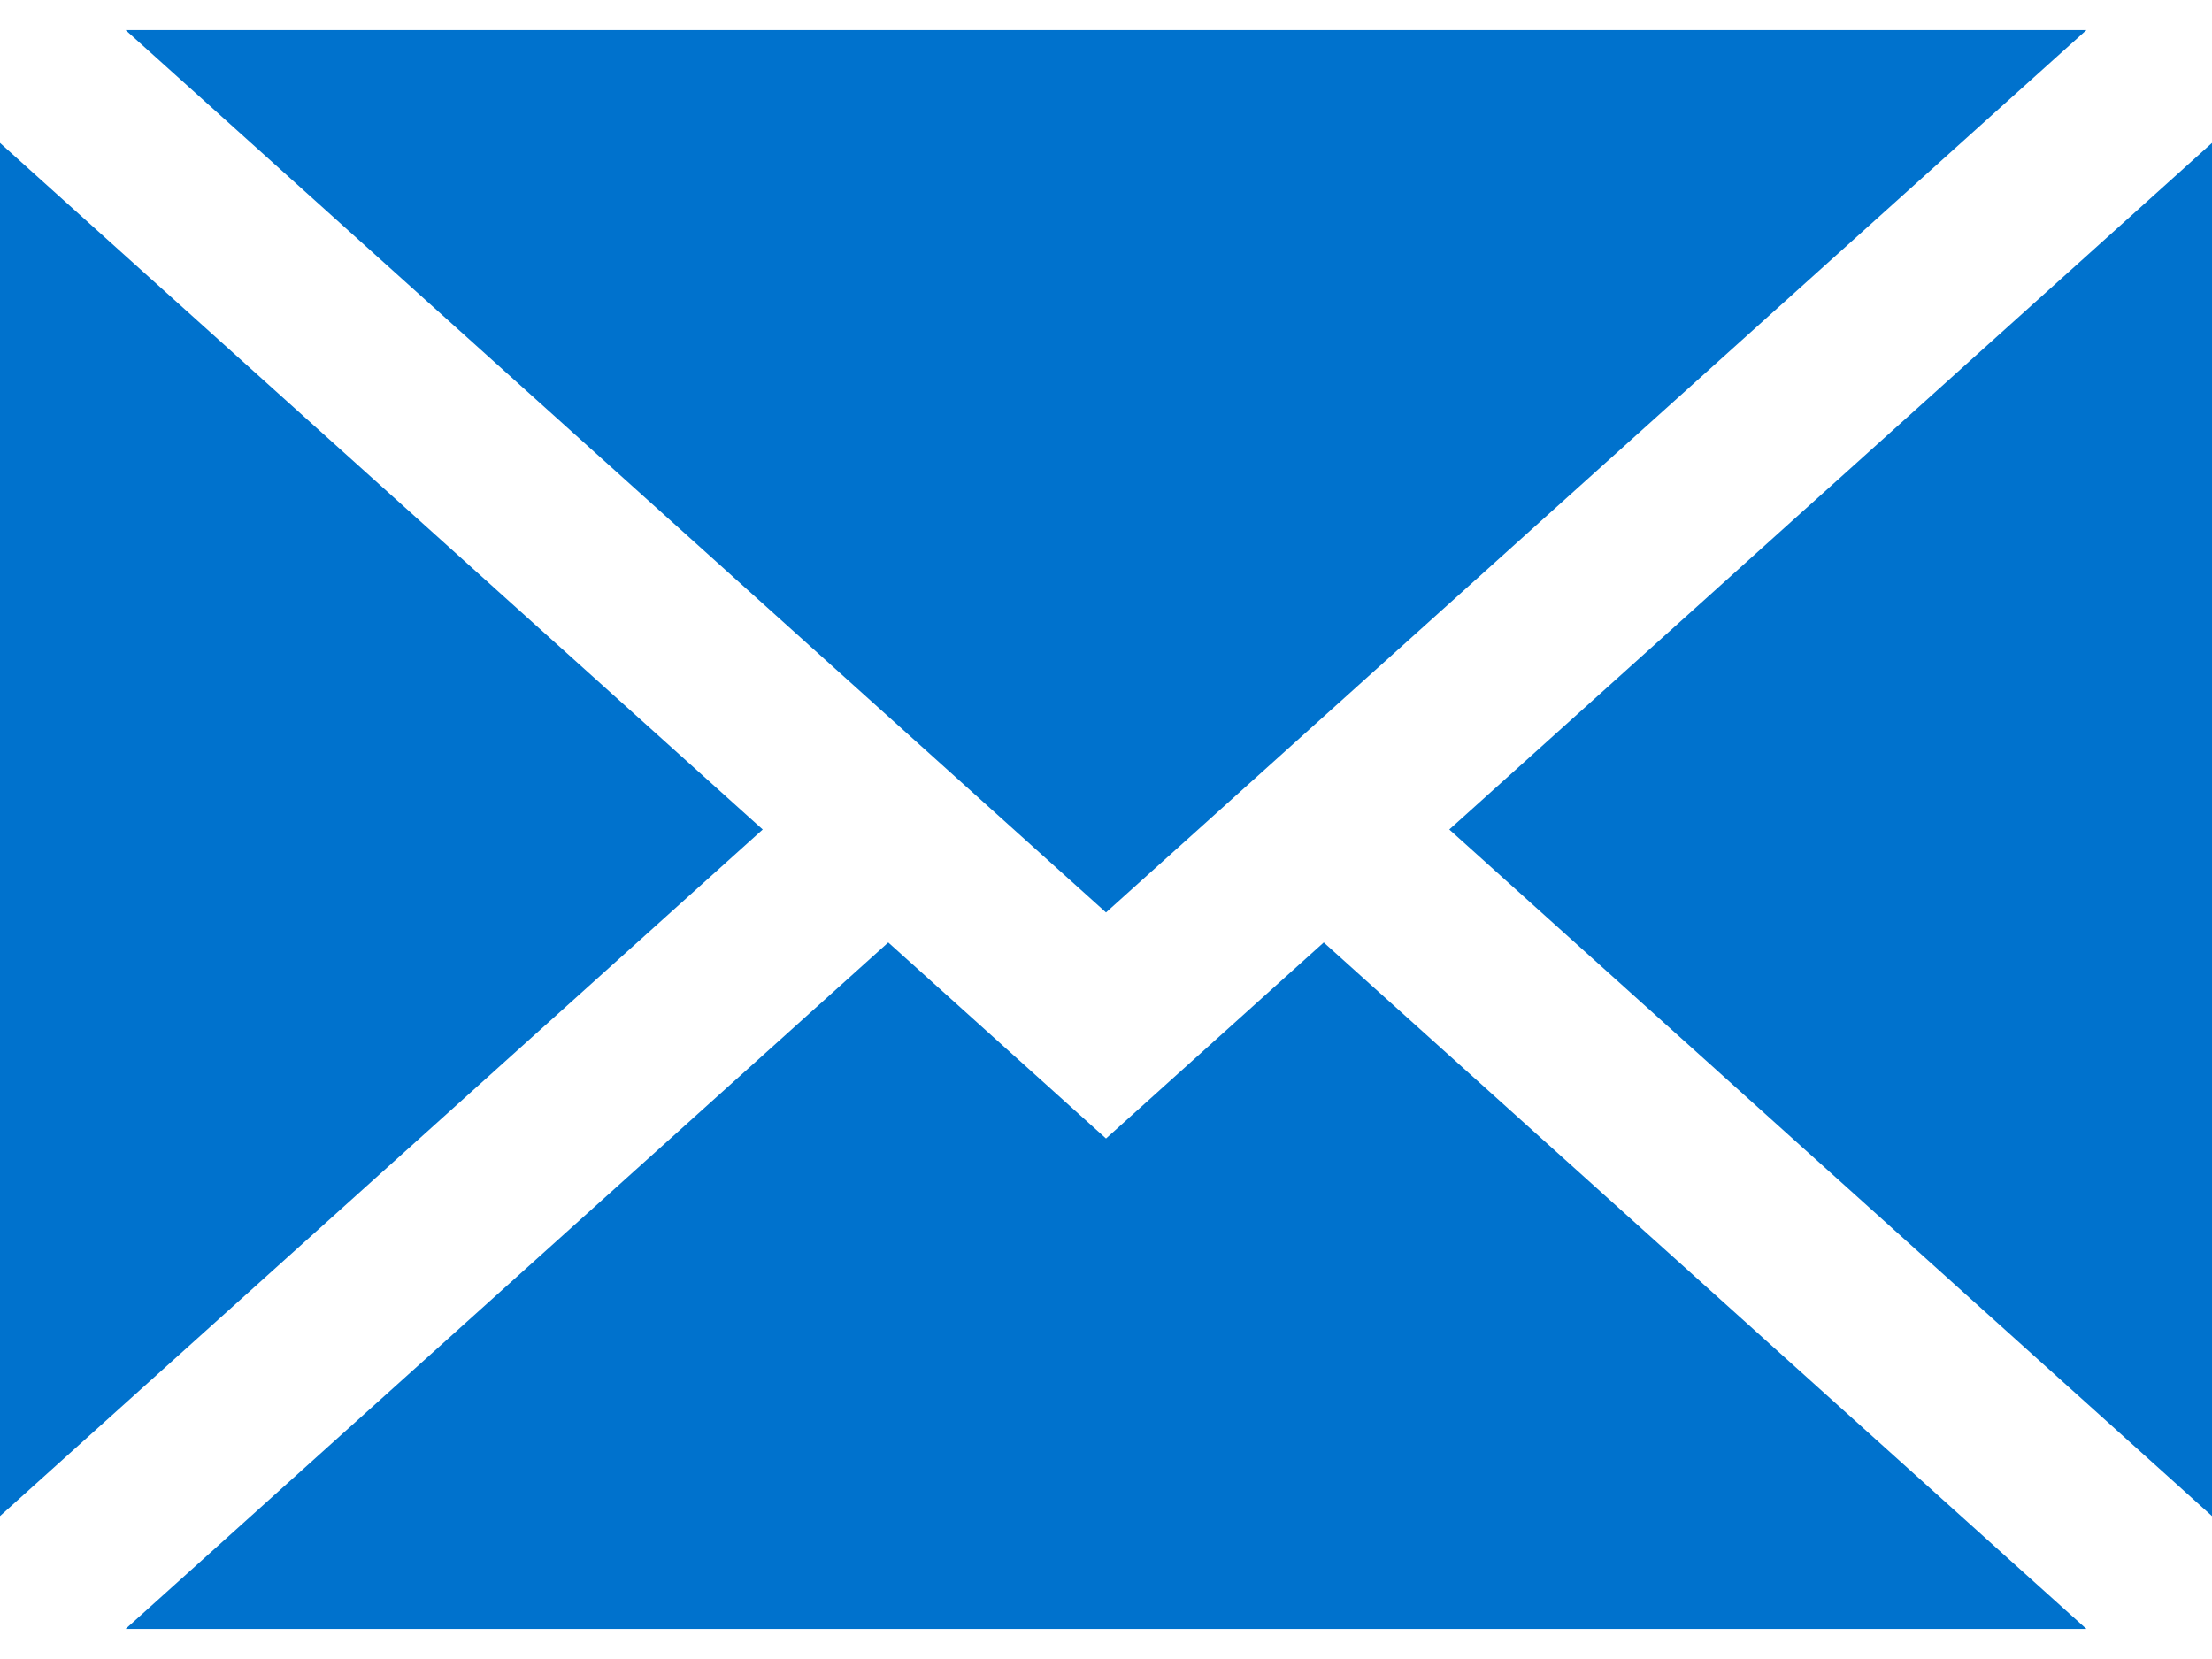 <svg width="16" height="12" viewBox="0 0 16 12" fill="none" xmlns="http://www.w3.org/2000/svg">
<path d="M16 10.966V1.034L10.483 6L16 10.966Z" fill="#0072CD"/>
<path d="M8 8.235L6.425 6.817L0.908 11.783H15.092L9.575 6.817L8 8.235Z" fill="#0072CD"/>
<path d="M15.092 0.217H0.908L8 6.6L15.092 0.217Z" fill="#0072CD"/>
<path d="M0 1.034V10.966L5.517 6L0 1.034Z" fill="#0072CD"/>
</svg>
